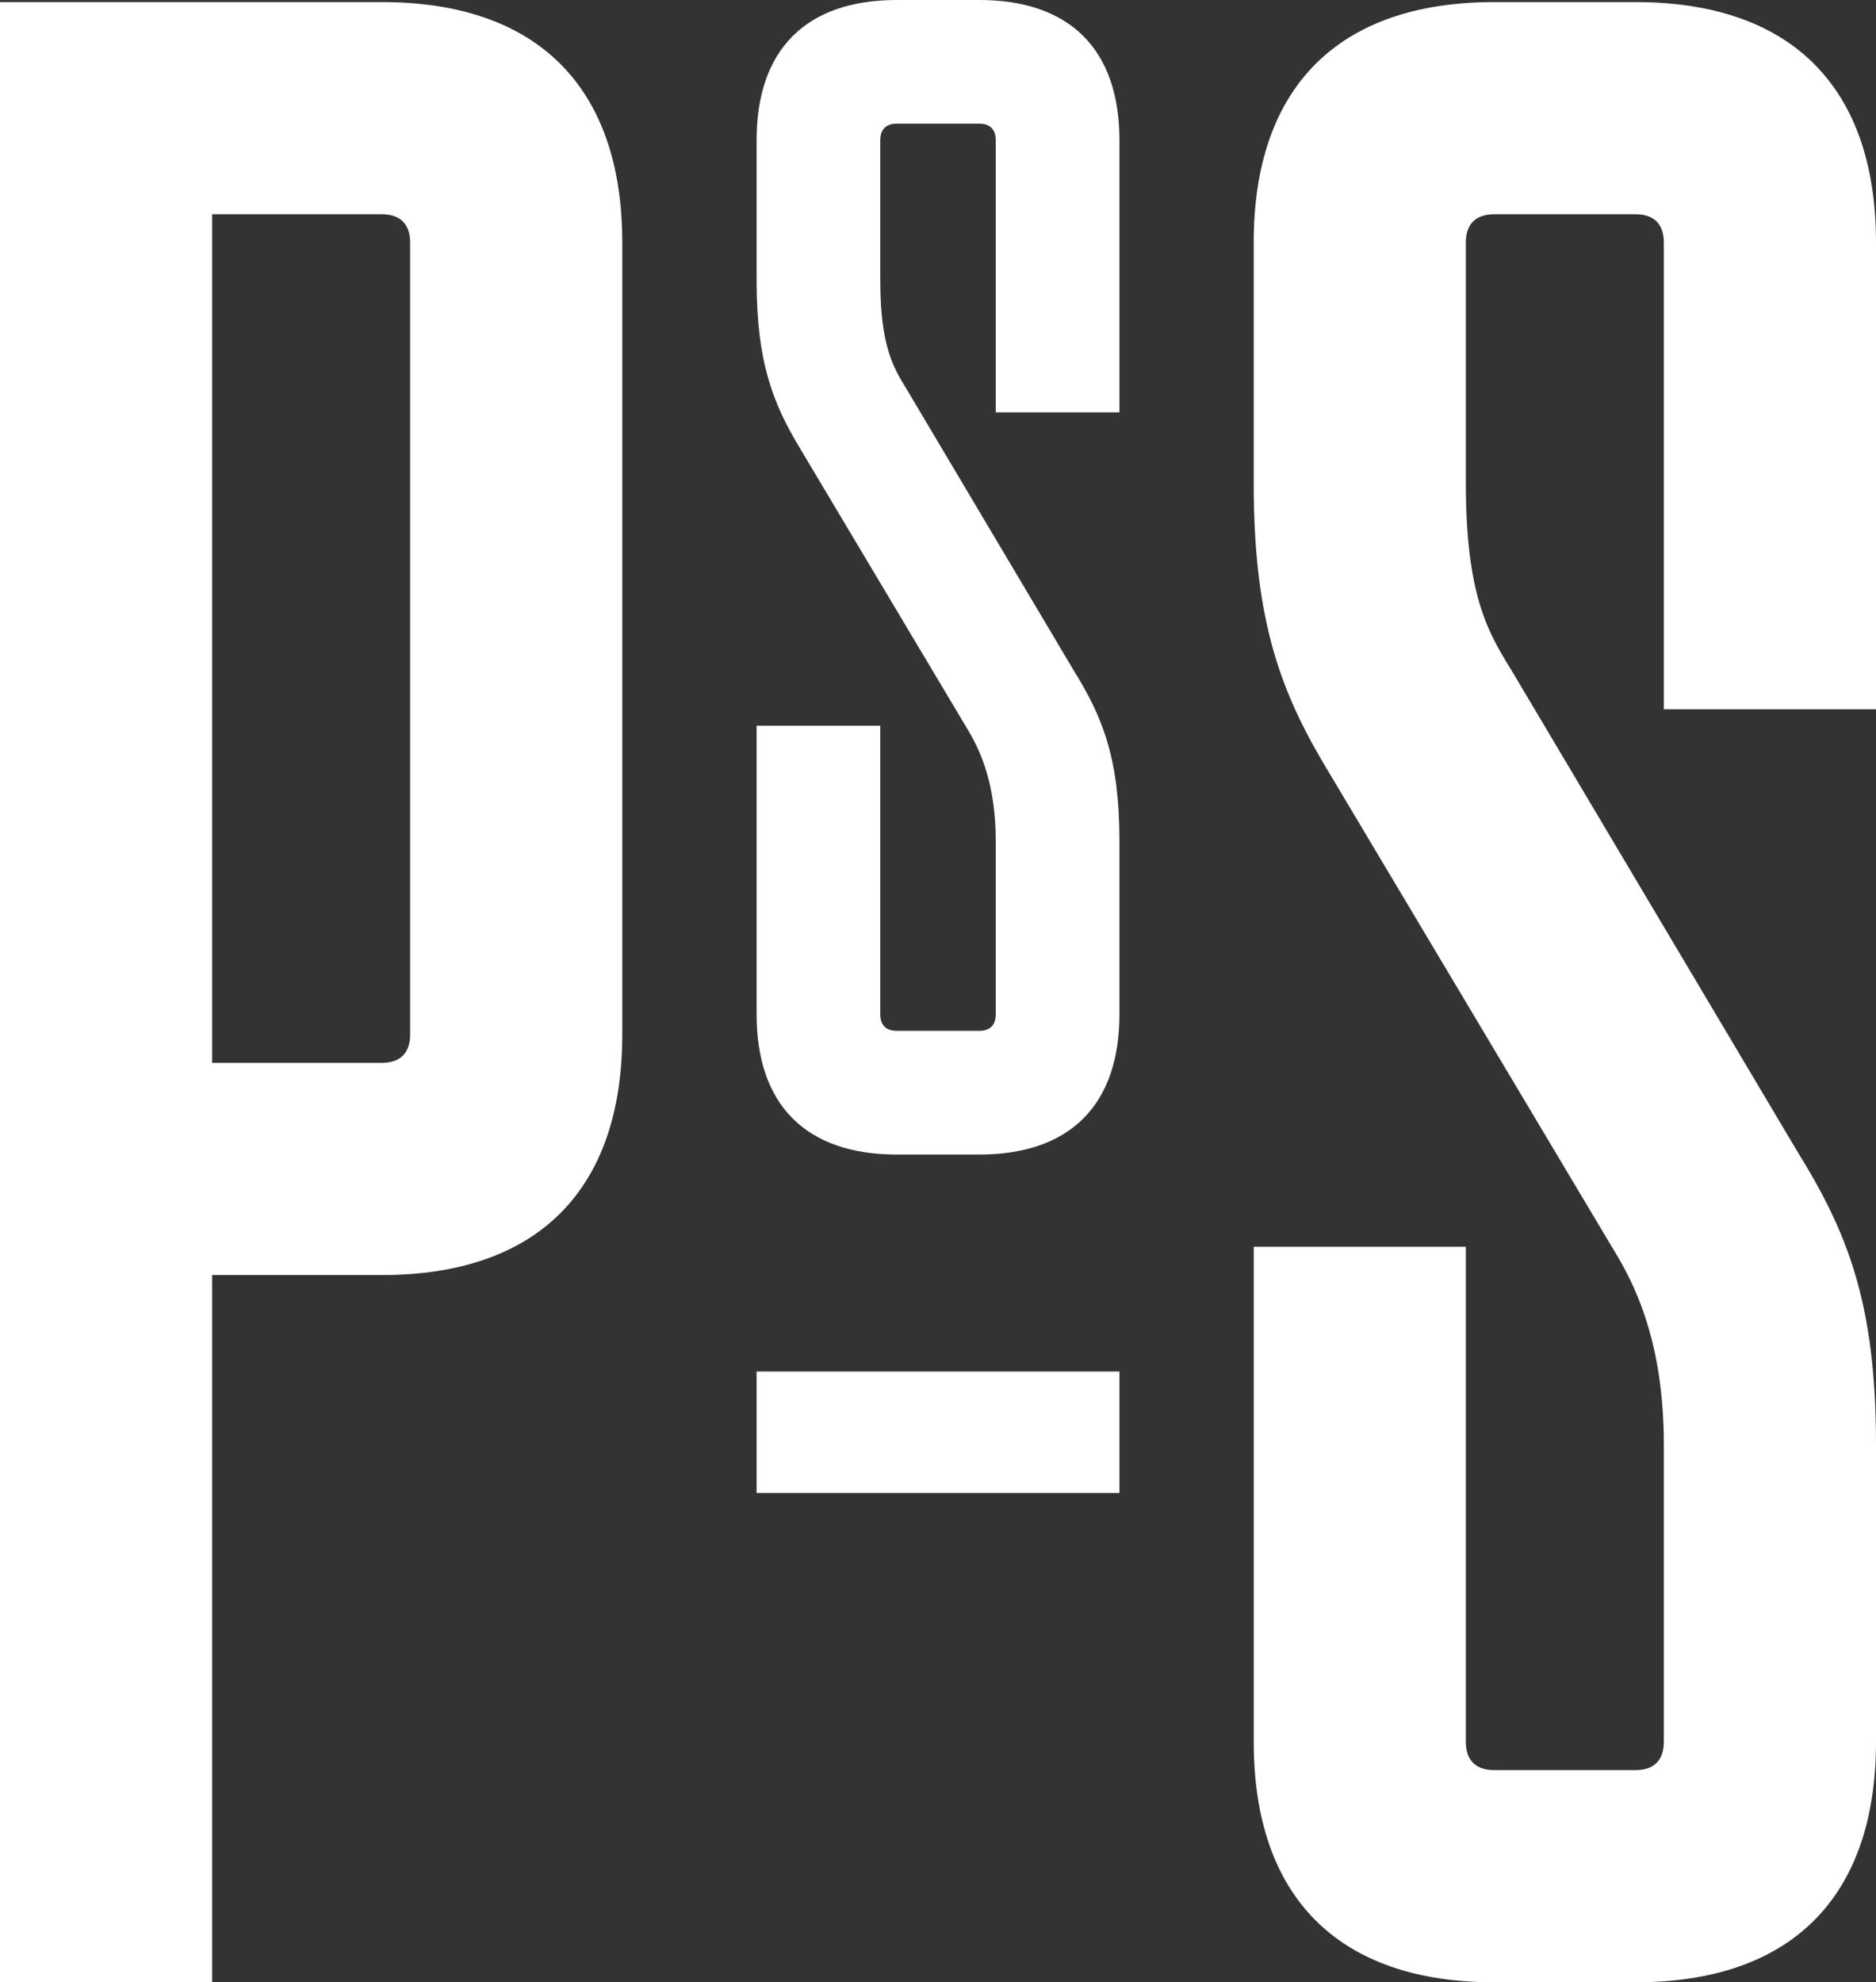 <svg xmlns="http://www.w3.org/2000/svg" id="uuid-a21fb4f1-3bb5-40eb-a725-7f96d70af3c9" viewBox="0 0 469.1 495.63"><rect x="0" y="0" width="469.1" height="495.63" fill="#333333" stroke="none"/><g><path d="M95.48,318.8H53.04v176.82H0V.52H95.48c38.9,0,60.12,21.22,60.12,60.12v198.04c0,38.9-21.22,60.12-60.12,60.12Zm0-265.24H53.04v212.19h42.44c4.24,0,7.07-2.12,7.07-7.07V60.64c0-4.95-2.83-7.07-7.07-7.07Z" style="fill:#fff;"></path><path d="M224.24,0h20.62c22.68,0,35.06,12.37,35.06,35.05V103.1h-30.93V35.05c0-2.89-1.65-4.13-4.13-4.13h-20.62c-2.47,0-4.12,1.24-4.12,4.13v35.05c0,16.49,3.3,21.86,6.6,27.22l41.65,70.11c7.43,11.96,11.55,22.27,11.55,42.89v43.3c0,22.68-12.38,35.05-35.06,35.05h-20.62c-22.68,0-35.05-12.37-35.05-35.05v-72.17h30.93v72.17c0,2.89,1.65,4.12,4.12,4.12h20.62c2.48,0,4.13-1.24,4.13-4.12v-43.3c0-14.02-3.71-22.27-6.6-27.22l-42.06-70.52c-7.01-11.55-11.14-21.86-11.14-42.48V35.05c0-22.68,12.38-35.05,35.05-35.05Z" style="fill:#fff;"></path><path d="M373.62,.52h35.36c38.9,0,60.12,21.22,60.12,60.12v116.71h-53.05V60.64c0-4.95-2.83-7.07-7.07-7.07h-35.36c-4.24,0-7.08,2.12-7.08,7.07v60.12c0,28.29,5.66,37.49,11.32,46.68l71.44,120.24c12.73,20.51,19.8,38.19,19.8,73.56v74.27c0,38.9-21.22,60.12-60.12,60.12h-35.36c-38.9,0-60.12-21.22-60.12-60.12v-123.78h53.04v123.78c0,4.95,2.83,7.07,7.08,7.07h35.36c4.24,0,7.07-2.12,7.07-7.07v-74.27c0-24.05-6.37-38.19-11.32-46.68l-72.14-120.95c-12.03-19.81-19.1-37.49-19.1-72.85V60.64c0-38.9,21.22-60.12,60.12-60.12Z" style="fill:#fff;"></path></g><rect x="189.19" y="342.92" width="90.73" height="30.37" style="fill:#fff;"></rect></svg>